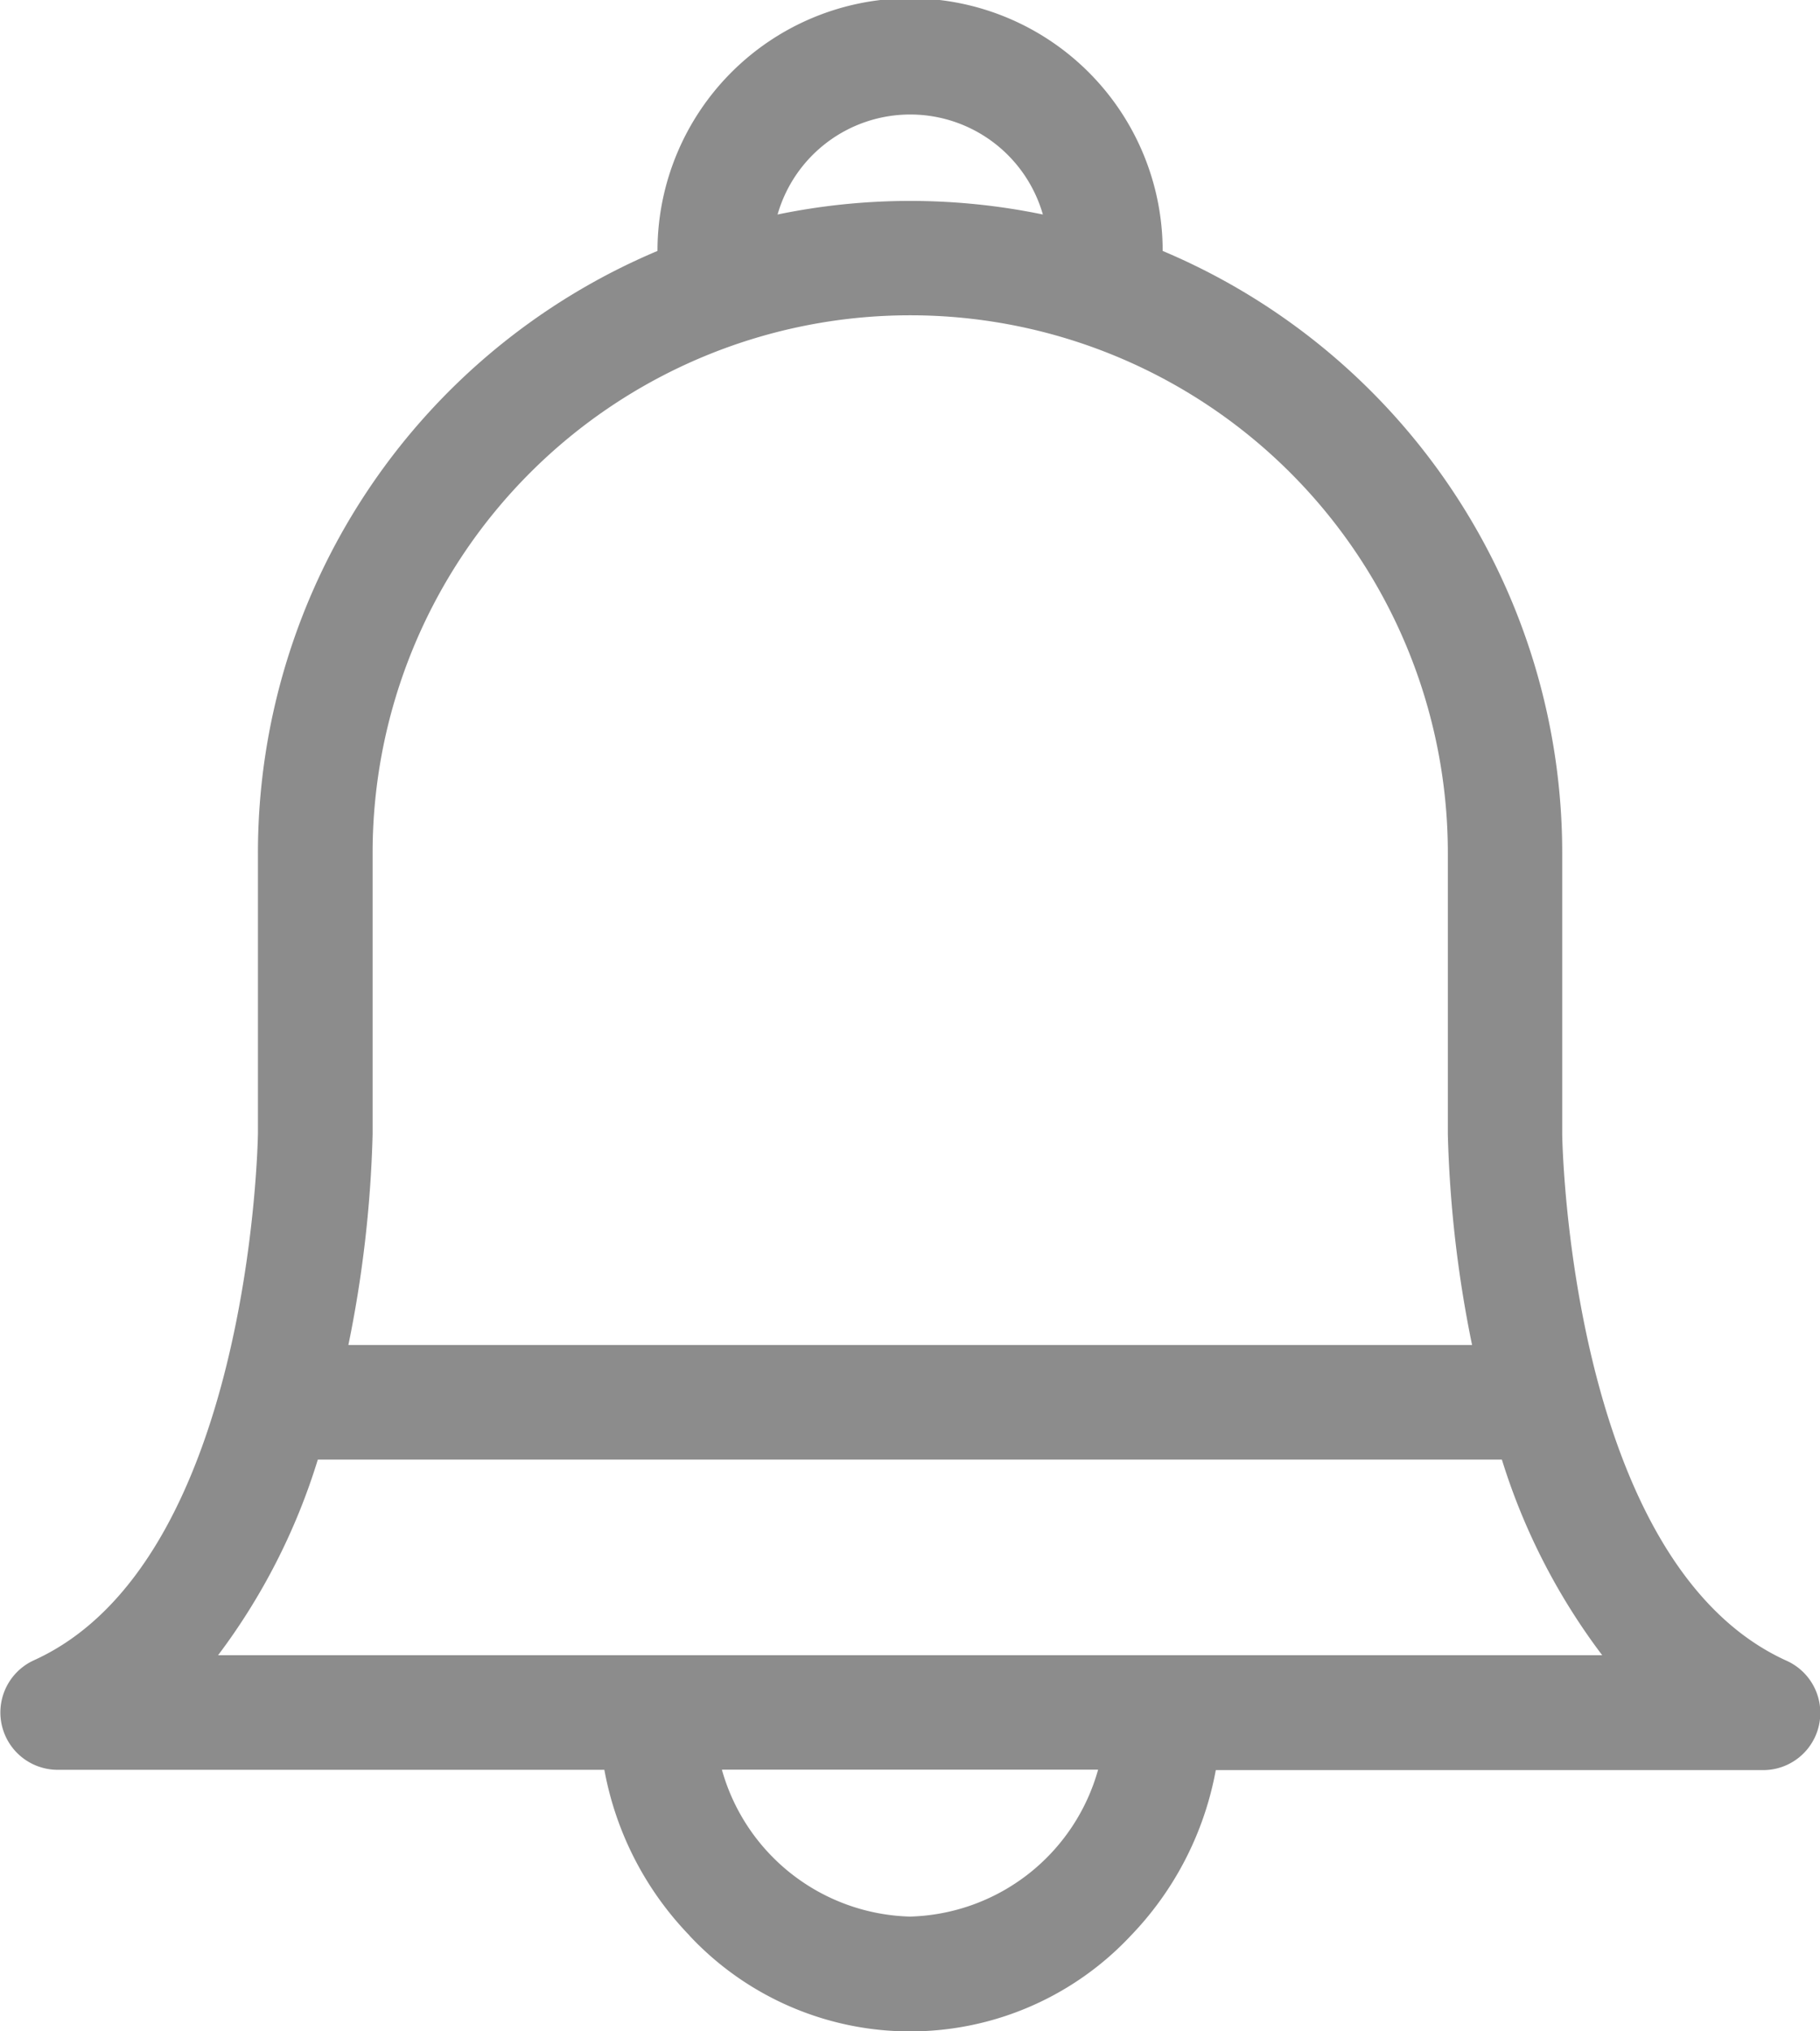 <svg id="icon-pricealert" xmlns="http://www.w3.org/2000/svg" width="12.094" height="13.493" viewBox="0 0 12.094 13.493">
  <g id="Group_2587" data-name="Group 2587">
    <g id="Group_2586" data-name="Group 2586">
      <path id="Path_2541" data-name="Path 2541" d="M1654.581,12.857a2.136,2.136,0,0,1-.565-1.1h-3.635a.381.381,0,0,1-.157-.727c1.434-.648,1.489-3.427,1.49-3.5V5.667a4.34,4.34,0,0,1,2.655-4,1.678,1.678,0,0,1,3.357,0,4.34,4.34,0,0,1,2.655,4V7.532c0,.07.056,2.85,1.49,3.5a.38.38,0,0,1-.157.727h-3.635a2.14,2.14,0,0,1-.565,1.1,2.008,2.008,0,0,1-2.932,0Zm1.466-.125a1.335,1.335,0,0,0,1.25-.976h-2.5A1.335,1.335,0,0,0,1656.047,12.732Zm-4.6-1.736h9.2a4.225,4.225,0,0,1-.667-1.3h-7.868A4.216,4.216,0,0,1,1651.446,11Zm1.029-5.328V7.535a7.947,7.947,0,0,1-.161,1.4h7.467a7.938,7.938,0,0,1-.161-1.4V5.667a3.572,3.572,0,0,0-7.145,0Zm4.454-4.243a.917.917,0,0,0-1.763,0,4.352,4.352,0,0,1,1.763,0Z" transform="translate(-1650)" fill="#8c8c8c"/>
    </g>
  </g>
</svg>
